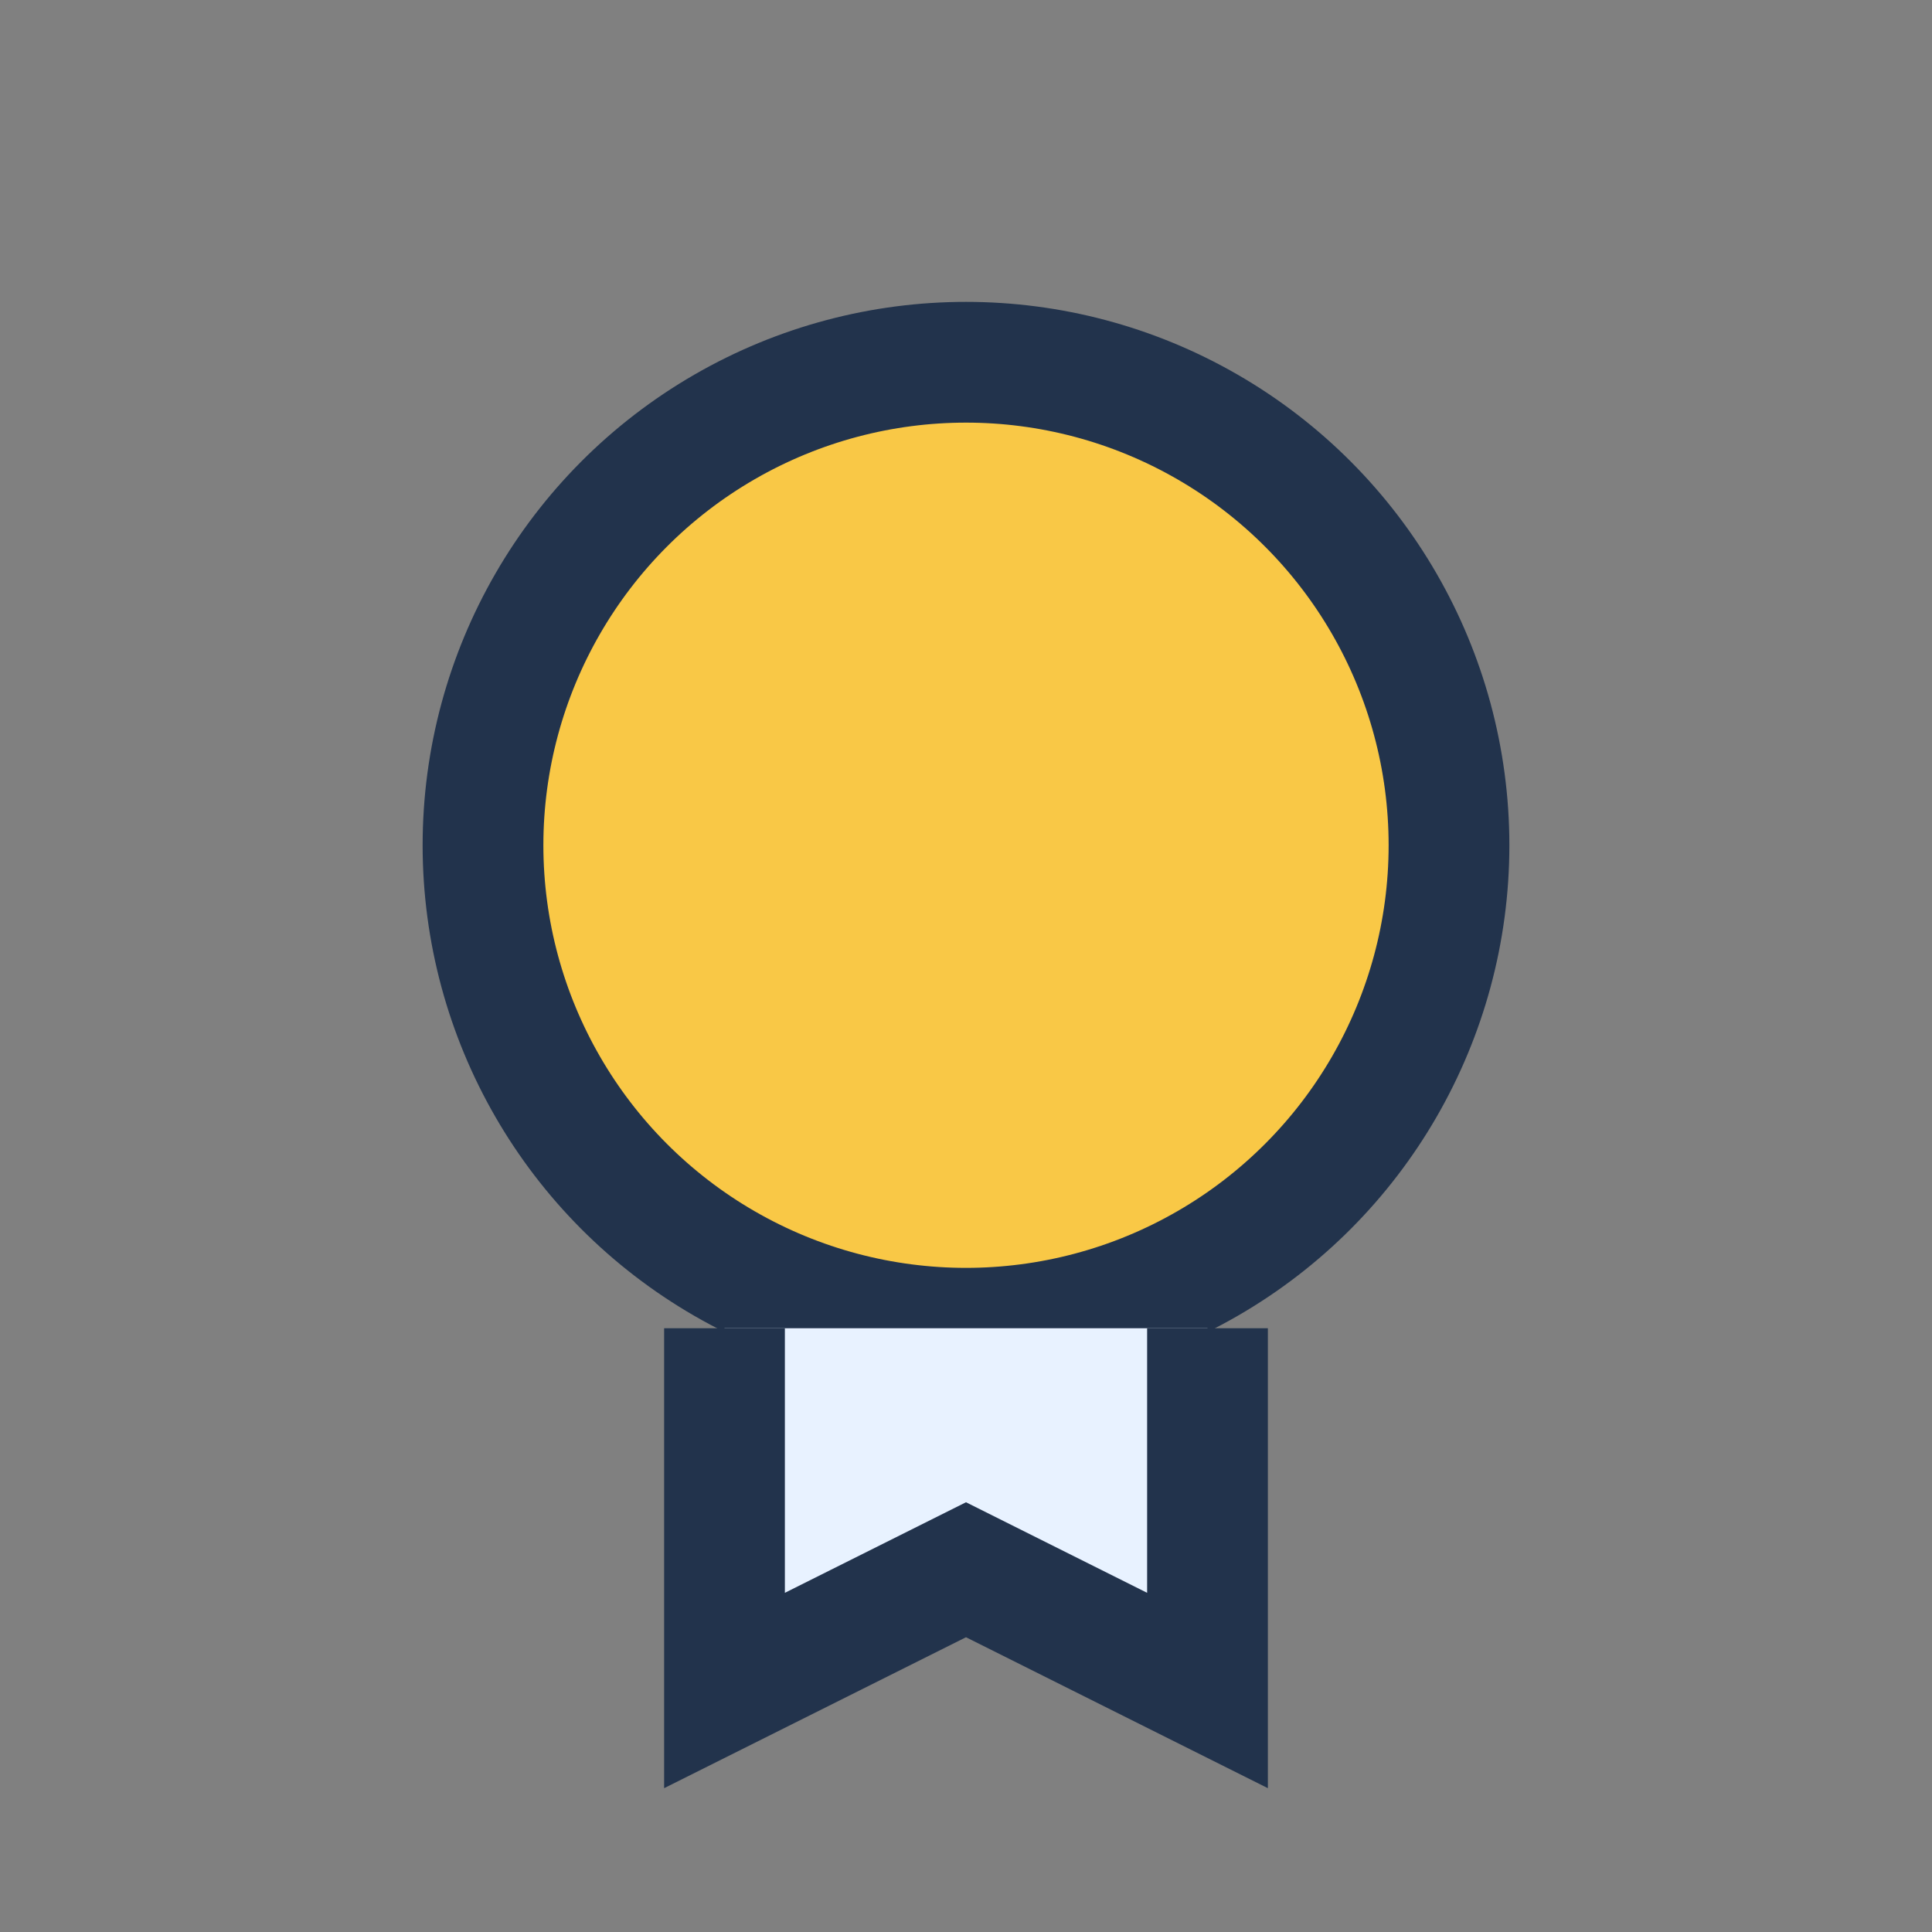 <?xml version="1.0" encoding="UTF-8"?>
<svg xmlns="http://www.w3.org/2000/svg" width="32" height="32" viewBox="0 0 32 32"><rect x="0" y="0" width="32" height="32" fill="#808080" stroke="none"/><circle cx="16" cy="14" r="8" fill="#F9C846" stroke="#22334C" stroke-width="2"/><path d="M12 22v6l4-2 4 2v-6" fill="#E8F2FF" stroke="#22334C" stroke-width="2"/></svg>